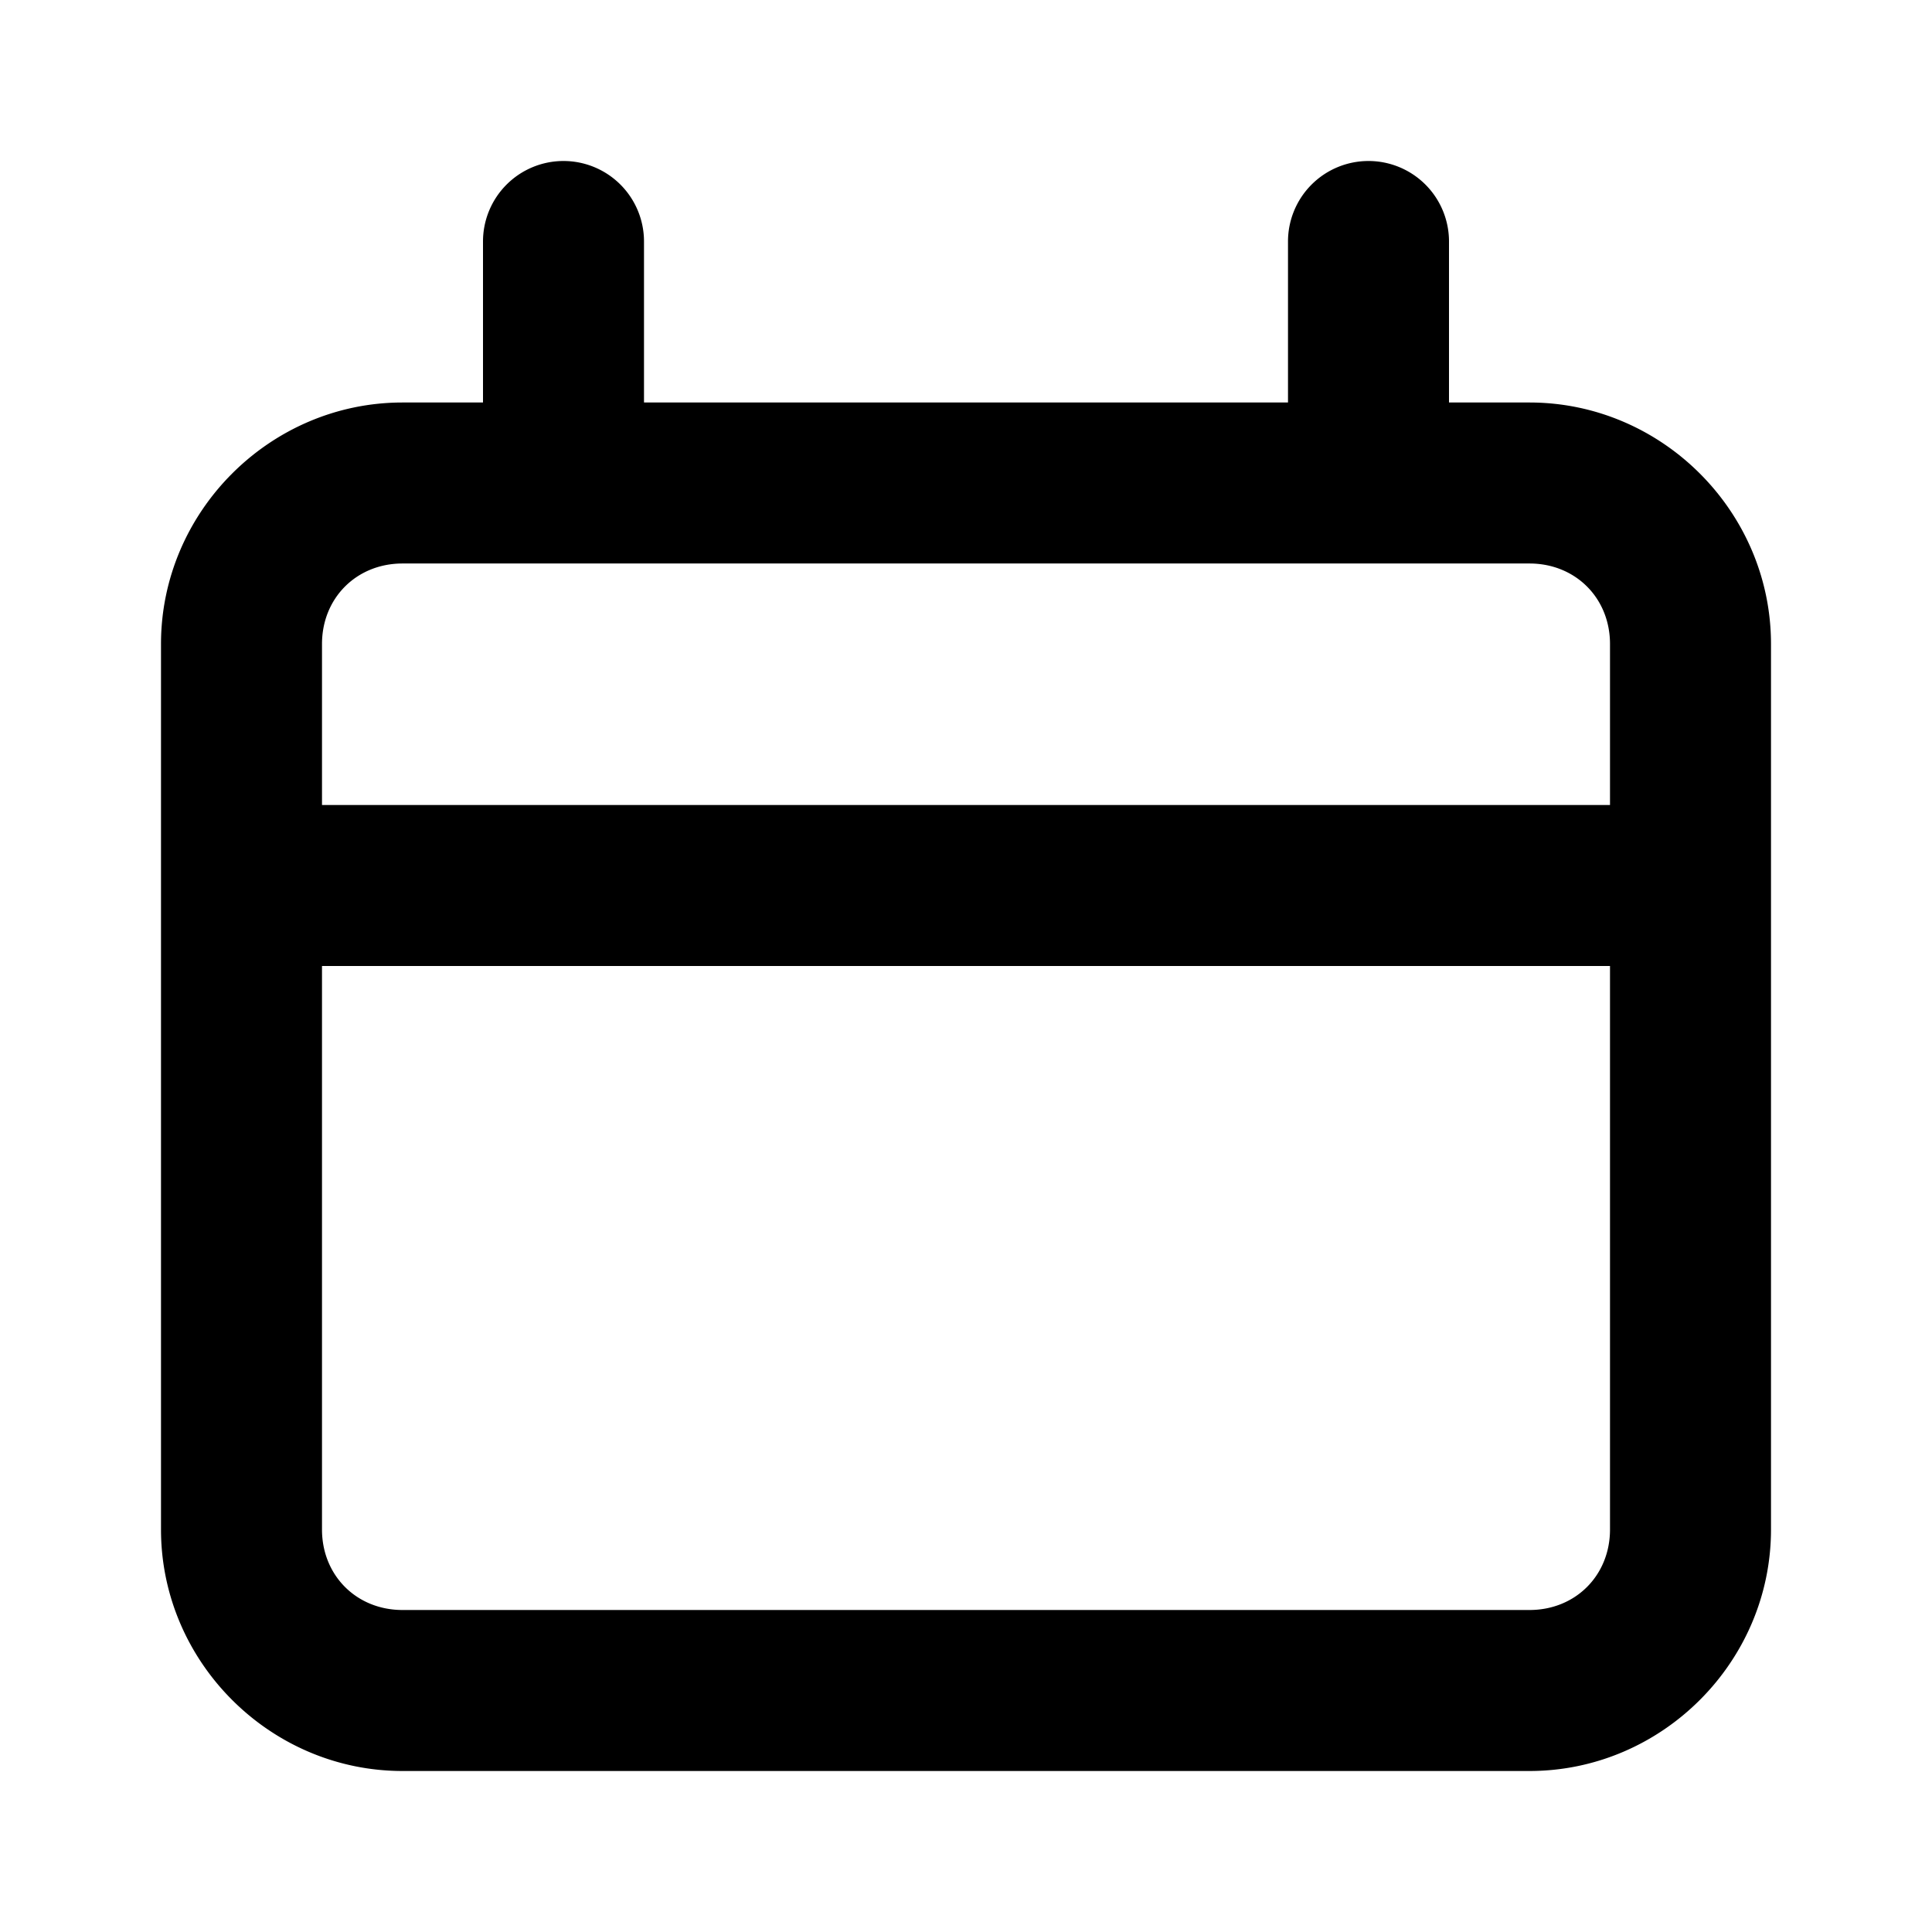<?xml version="1.0" ?><svg height="24" id="svg8" version="1.1" viewBox="0 0 24 24" width="24" xmlns="http://www.w3.org/2000/svg" xmlns:cc="http://creativecommons.org/ns#" xmlns:dc="http://purl.org/dc/elements/1.1/" xmlns:rdf="http://www.w3.org/1999/02/22-rdf-syntax-ns#" xmlns:svg="http://www.w3.org/2000/svg"><defs id="defs2"/><g id="g1538" style="display:inline" transform="translate(0,-290.65)"><path d="m 7,292.65 a 1,1 0 0 0 -1,1 v 2 H 5 c -1.645,0 -3,1.355 -3,3 v 11 c 0,1.645 1.355,3 3,3 h 14 c 1.645,0 3,-1.355 3,-3 v -11 c 0,-1.645 -1.355,-3 -3,-3 h -1 v -2 a 1,1 0 0 0 -1,-1 1,1 0 0 0 -1,1 v 2 H 8 v -2 a 1,1 0 0 0 -1,-1 z m -2,5 h 14 c 0.571,0 1,0.429 1,1 v 2 H 4 v -2 c 0,-0.571 0.429,-1 1,-1 z m -1,5 h 16 v 7 c 0,0.571 -0.429,1 -1,1 H 5 c -0.571,0 -1,-0.429 -1,-1 z" id="rect1516" style="color:#000000;font-style:normal;font-variant:normal;font-weight:normal;font-stretch:normal;font-size:medium;line-height:normal;font-family:sans-serif;font-variant-ligatures:normal;font-variant-position:normal;font-variant-caps:normal;font-variant-numeric:normal;font-variant-alternates:normal;font-variant-east-asian:normal;font-feature-settings:normal;font-variation-settings:normal;text-indent:0;text-align:start;text-decoration:none;text-decoration-line:none;text-decoration-style:solid;text-decoration-color:#000000;letter-spacing:normal;word-spacing:normal;text-transform:none;writing-mode:lr-tb;direction:ltr;text-orientation:mixed;dominant-baseline:auto;baseline-shift:baseline;text-anchor:start;white-space:normal;shape-padding:0;shape-margin:0;inline-size:0;clip-rule:nonzero;display:inline;overflow:visible;visibility:visible;opacity:1;isolation:auto;mix-blend-mode:normal;color-interpolation:sRGB;color-interpolation-filters:linearRGB;solid-color:#000000;solid-opacity:1;vector-effect:none;fill:#000000;fill-opacity:1;fill-rule:nonzero;stroke:none;stroke-linecap:round;stroke-linejoin:round;stroke-miterlimit:4;stroke-dasharray:none;stroke-dashoffset:0;stroke-opacity:1;color-rendering:auto;image-rendering:auto;shape-rendering:auto;text-rendering:auto;enable-background:accumulate;stop-color:#000000;stop-opacity:1"/></g></svg>